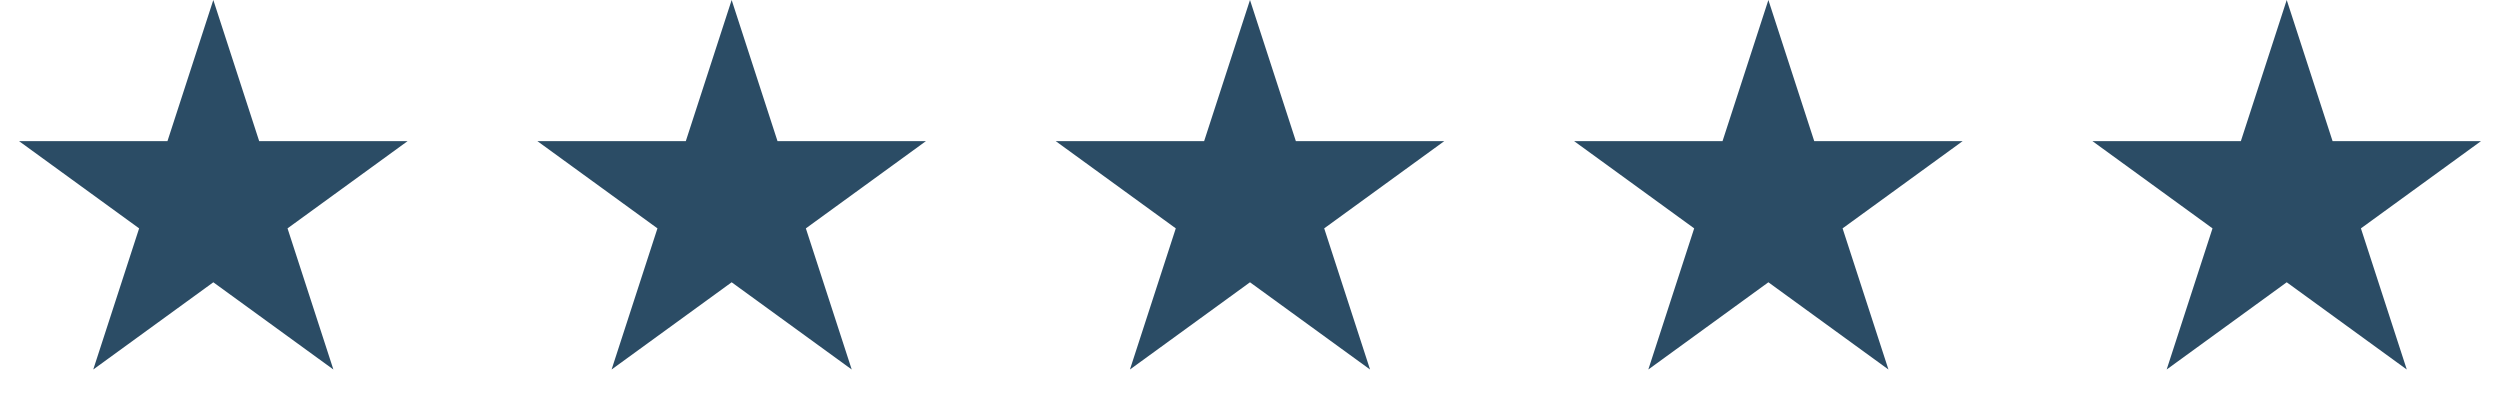 <svg xmlns="http://www.w3.org/2000/svg" width="193" height="32" viewBox="0 0 193 32" fill="none"><path d="M16.468 0L20.009 10.896H31.465L22.197 17.63L25.737 28.526L16.468 21.792L7.199 28.526L10.74 17.63L1.471 10.896H12.928L16.468 0Z" fill="#2B4C65"></path><path d="M56.484 0L60.024 10.896H71.481L62.212 17.63L65.753 28.526L56.484 21.792L47.215 28.526L50.755 17.63L41.487 10.896H52.944L56.484 0Z" fill="#2B4C65"></path><path d="M96.499 0L100.04 10.896H111.497L102.228 17.63L105.768 28.526L96.499 21.792L87.231 28.526L90.771 17.63L81.502 10.896H92.959L96.499 0Z" fill="#2B4C65"></path><path d="M136.519 0L140.059 10.896H151.516L142.247 17.63L145.788 28.526L136.519 21.792L127.25 28.526L130.791 17.63L121.522 10.896H132.979L136.519 0Z" fill="#2B4C65"></path><path d="M176.535 0L180.075 10.896H191.532L182.263 17.63L185.803 28.526L176.535 21.792L167.266 28.526L170.806 17.63L161.537 10.896H172.994L176.535 0Z" fill="#2B4C65"></path></svg>